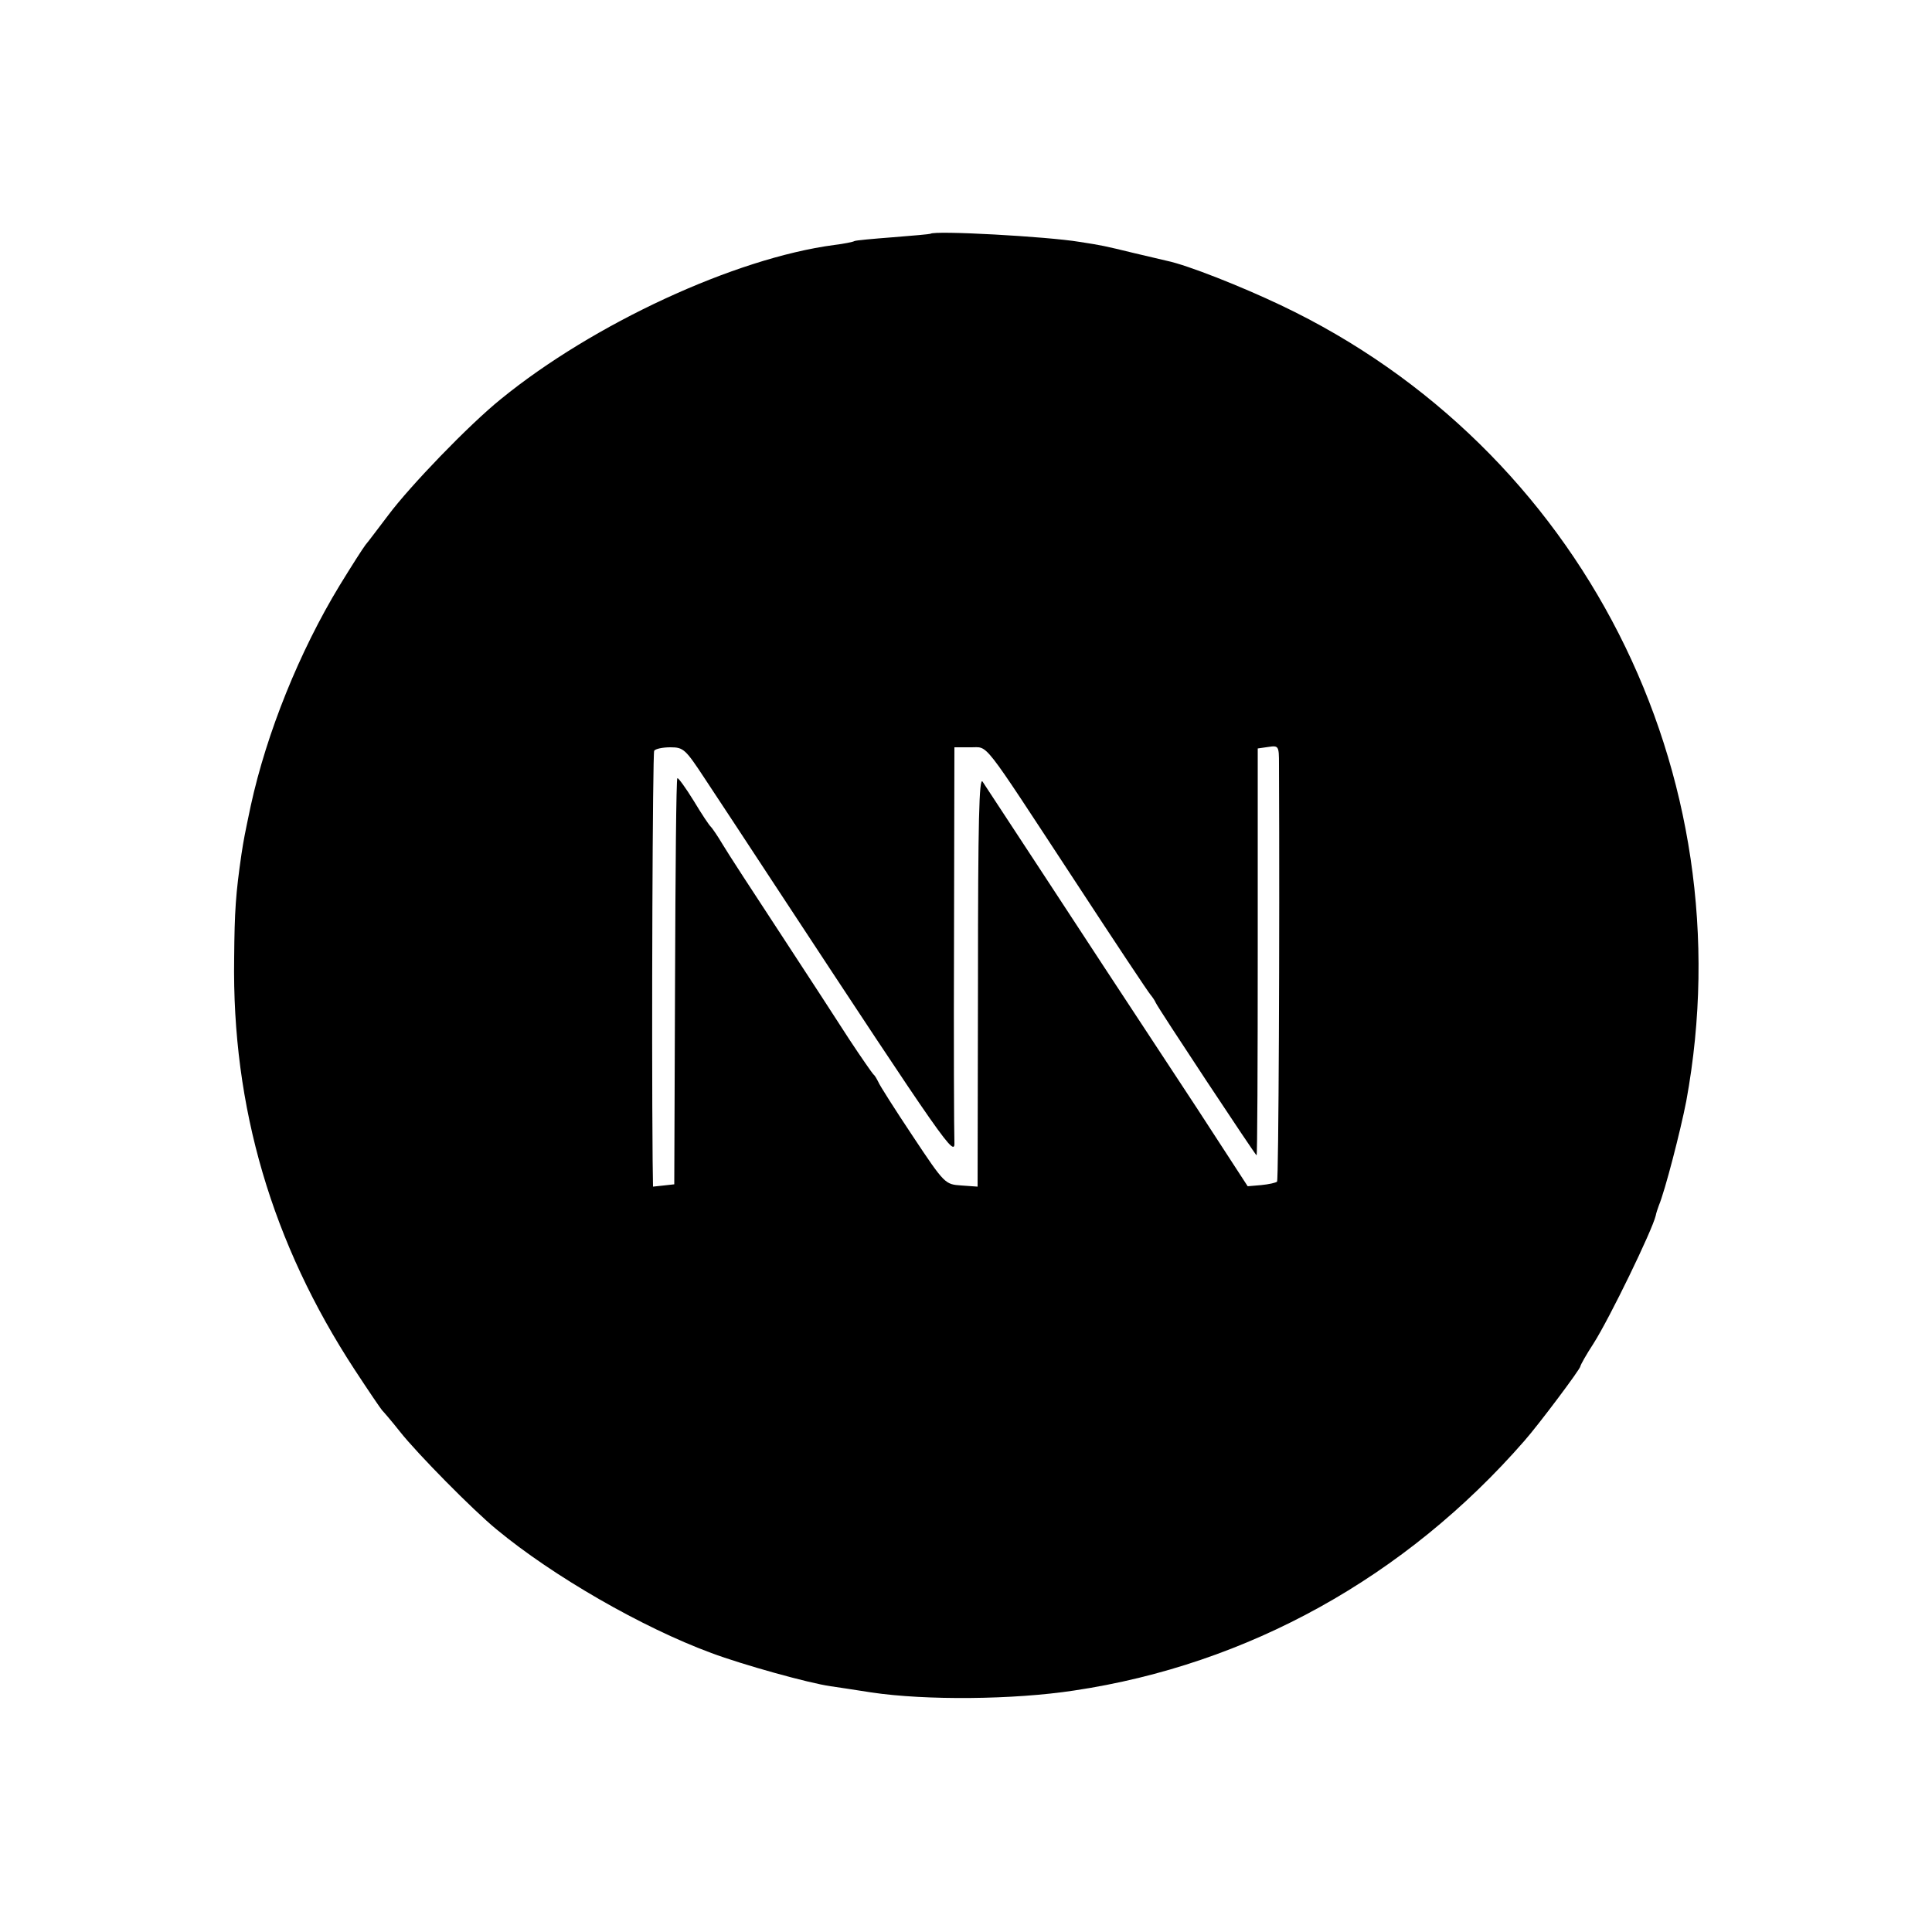 <?xml version="1.0" standalone="no"?>
<!DOCTYPE svg PUBLIC "-//W3C//DTD SVG 20010904//EN"
 "http://www.w3.org/TR/2001/REC-SVG-20010904/DTD/svg10.dtd">
<svg version="1.0" xmlns="http://www.w3.org/2000/svg"
 width="500pt" height="500pt" viewBox="0 0 500 500"
 preserveAspectRatio="xMidYMid meet">
<g transform="translate(0,500) scale(0.1,-0.1)"
fill="#000000" stroke="none">
<path d="M2408 4395 c-2 -1 -45 -5 -97 -9 -52 -4 -97 -8 -100 -10 -3 -2 -27
-7 -52 -10 -257 -34 -624 -204 -863 -399 -83 -67 -235 -225 -291 -300 -26 -34
-52 -69 -59 -77 -7 -9 -37 -56 -67 -105 -104 -171 -189 -382 -230 -570 -16
-76 -18 -86 -24 -125 -15 -103 -18 -147 -19 -270 -6 -386 98 -738 312 -1065
36 -55 68 -102 71 -105 3 -3 24 -27 46 -55 45 -57 190 -204 250 -253 146 -121
377 -254 556 -320 80 -30 252 -78 309 -86 14 -2 61 -9 105 -16 141 -21 368
-19 525 5 449 67 857 293 1165 646 37 42 145 186 145 193 0 3 15 30 34 59 42
66 152 293 161 331 1 6 5 18 8 26 16 38 56 193 71 270 156 849 -272 1691
-1049 2060 -103 49 -242 104 -295 115 -8 2 -46 11 -85 20 -78 19 -83 20 -141
29 -84 14 -376 30 -386 21z m-584 -1410 c29 -44 111 -168 181 -275 447 -680
467 -708 465 -665 -1 22 -2 261 -1 531 l1 490 41 0 c49 -1 24 30 269 -343 104
-159 193 -293 198 -298 5 -6 11 -15 13 -20 6 -14 258 -395 261 -395 2 0 3 237
3 527 l0 526 28 4 c26 4 27 2 27 -44 2 -449 -1 -1077 -5 -1081 -3 -3 -21 -7
-41 -9 l-35 -3 -132 203 c-73 111 -180 274 -238 362 -83 127 -230 351 -316
482 -9 14 -12 -99 -12 -515 l-1 -533 -42 3 c-42 3 -43 3 -126 128 -46 69 -86
132 -89 140 -4 8 -9 17 -13 20 -3 3 -31 43 -62 90 -30 47 -111 171 -179 275
-69 105 -136 208 -149 230 -13 22 -27 42 -30 45 -4 3 -24 33 -45 68 -21 34
-40 60 -42 58 -3 -2 -5 -240 -6 -528 l-2 -523 -27 -3 -28 -3 -1 68 c-3 331 0
1053 4 1060 3 5 22 9 42 9 34 0 39 -5 89 -81z"/>
</g>
</svg>
